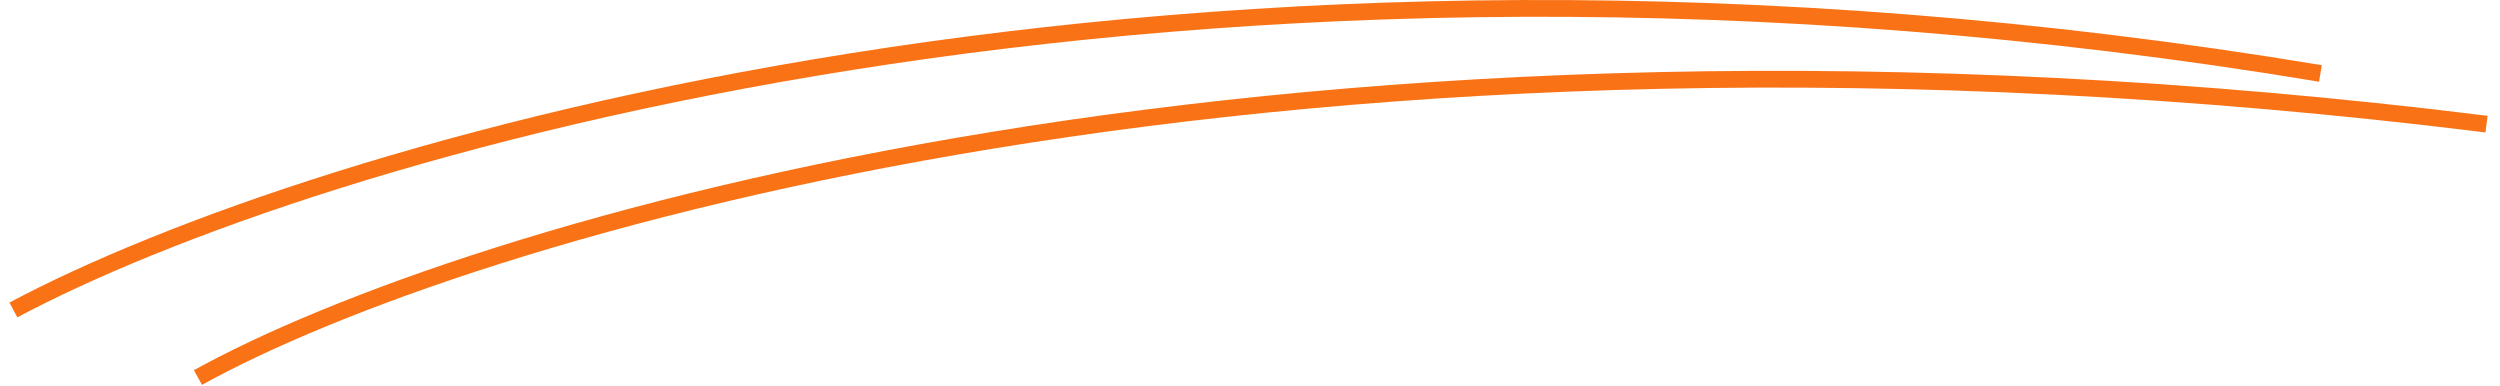 <svg width="149" height="23" viewBox="0 0 149 23" fill="none" xmlns="http://www.w3.org/2000/svg">
<g id="Group 48099303">
<path id="Vector 101" d="M0.797 18.474C18.397 9.077 70.537 -6.898 138.297 4.378" stroke="#F97316"/>
<path id="Vector 102" d="M11.797 22.501C27.564 13.775 76.917 -1.462 148.197 7.398" stroke="#F97316"/>
</g>
</svg>
